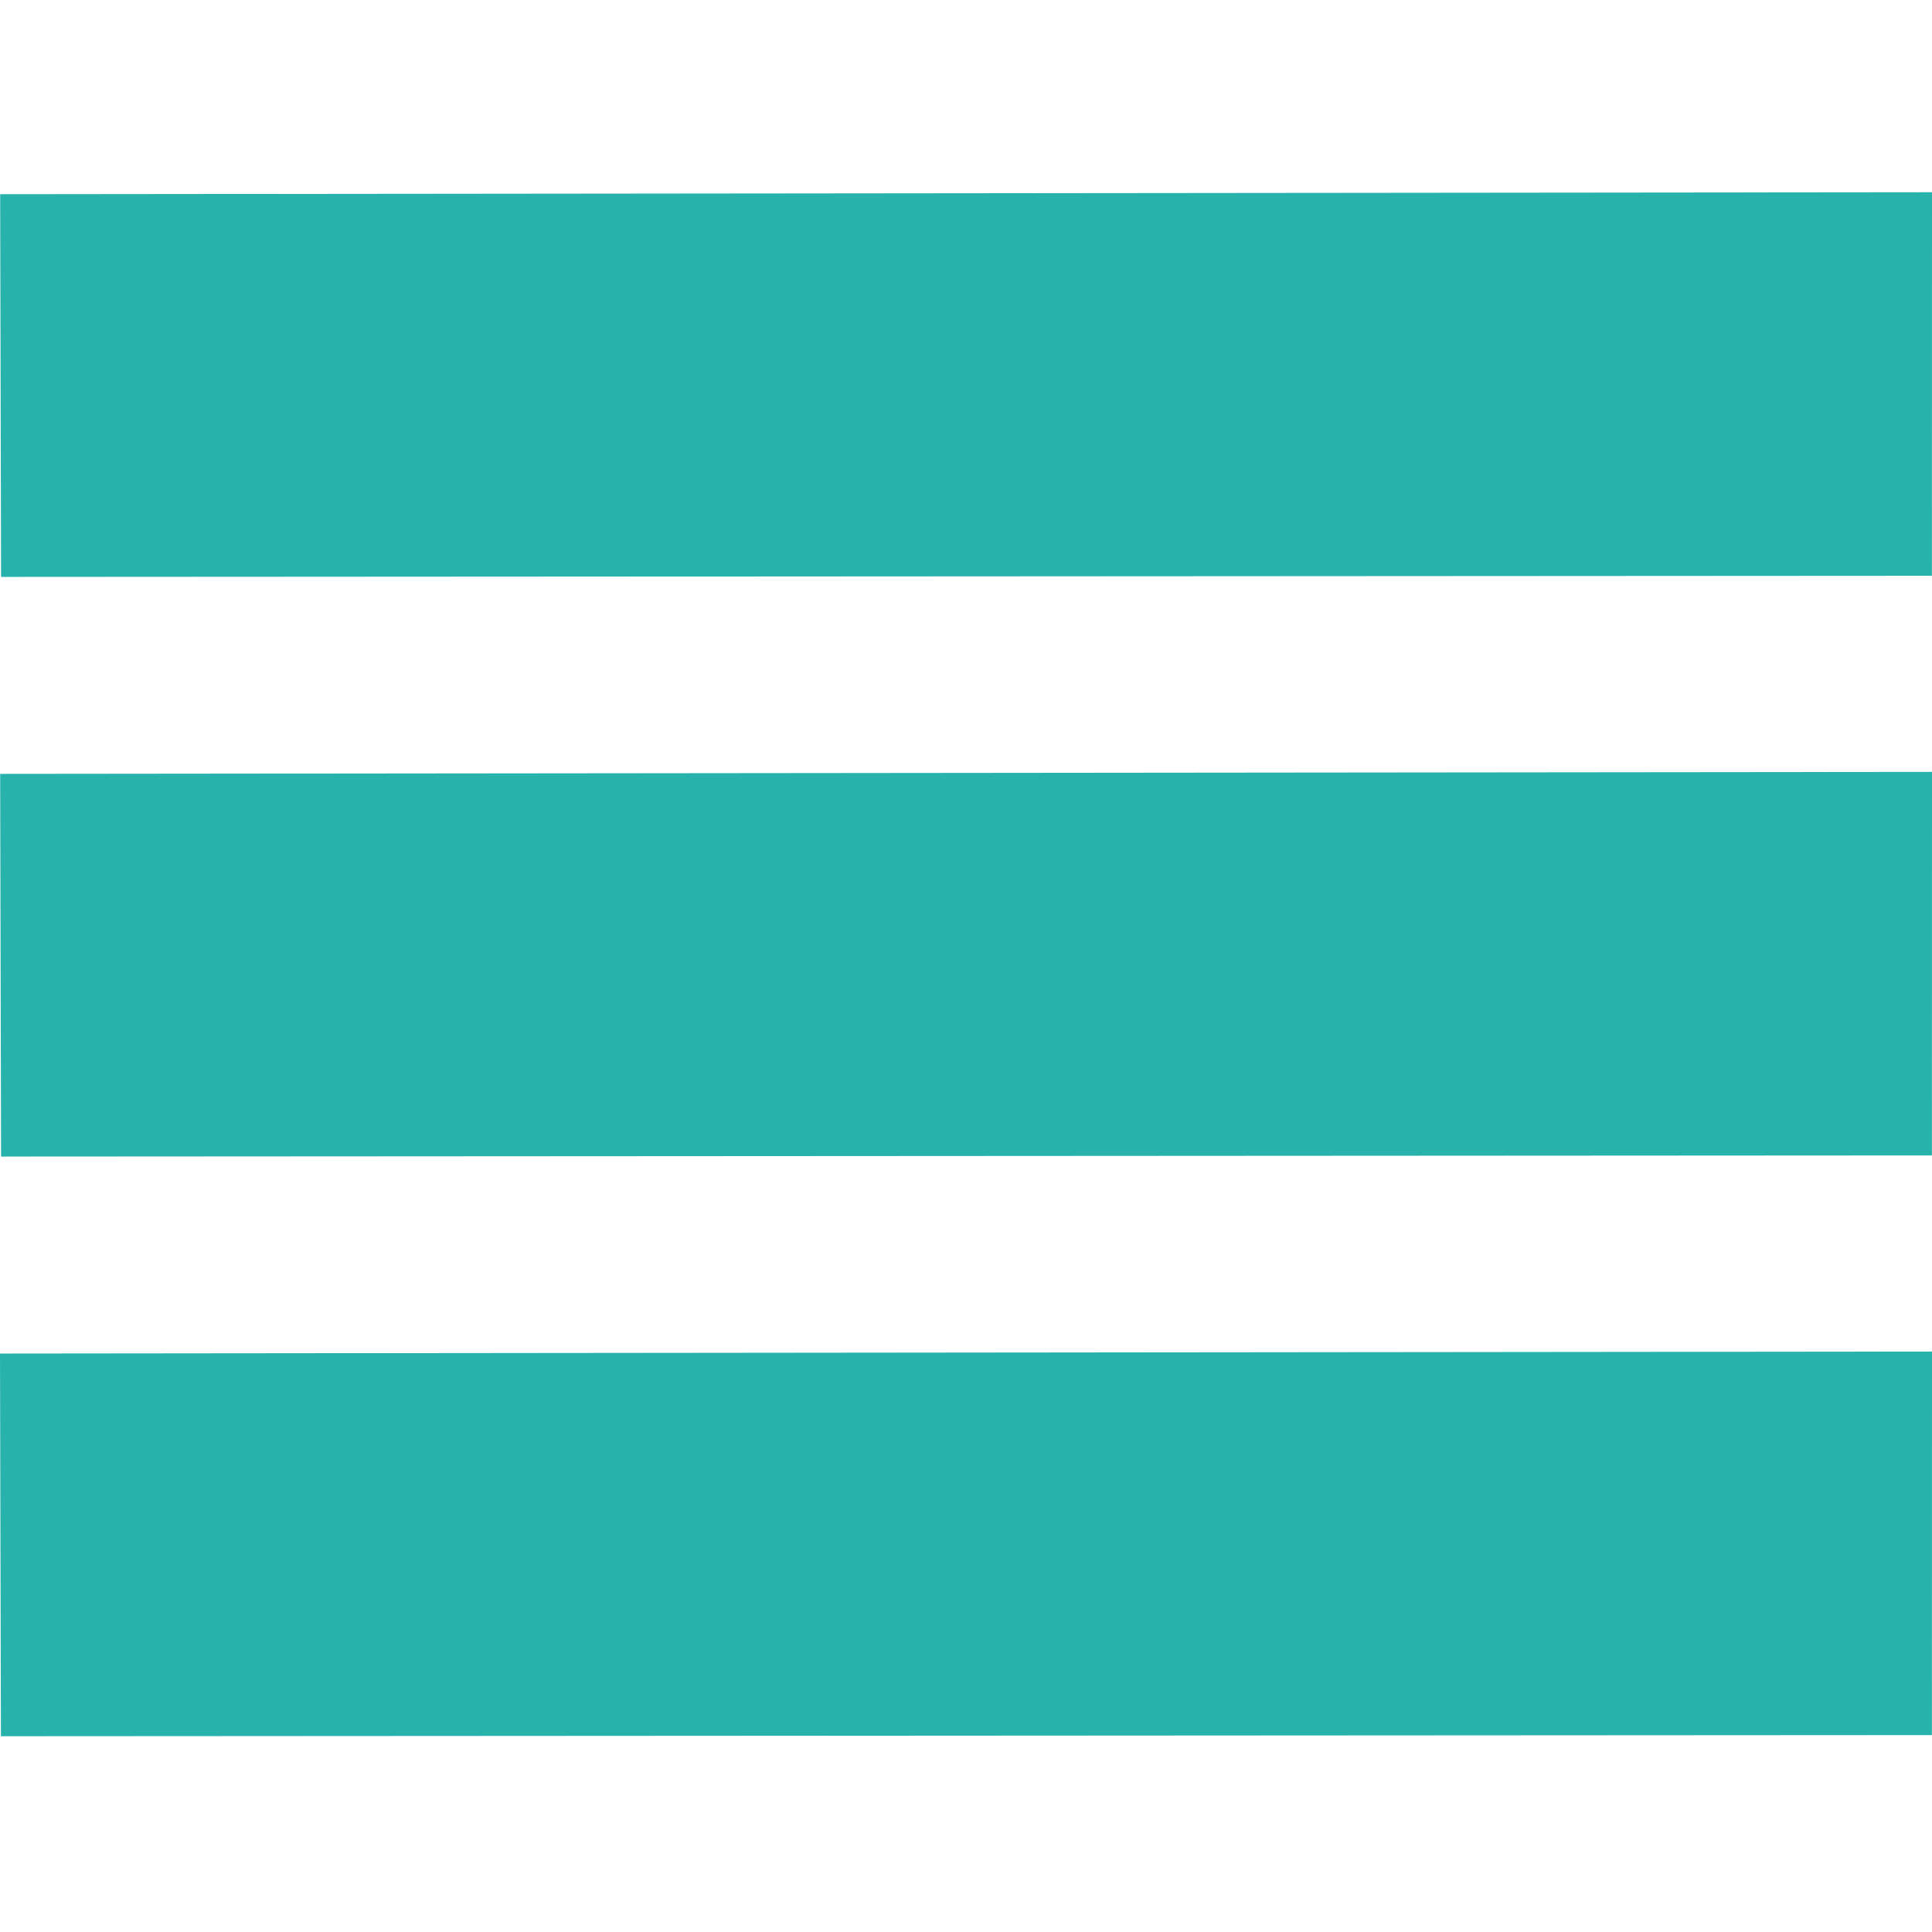 <svg xmlns="http://www.w3.org/2000/svg" viewBox="0 0 750 750">
  <defs>
    <style>
      .cls-1 {
        fill: none;
      }

      .cls-2 {
        fill: #28b2ac;
      }
    </style>
  </defs>
  <title>Icon 18_colour-01</title>
  <g id="Layer_3" data-name="Layer 3">
    <rect class="cls-1" x="0.572" y="-0.91" width="750" height="750"/>
  </g>
  <g id="colour">
    <polygon class="cls-2" points="0.413 223.955 0.06 75.39 750 74.625 749.966 223.509 0.413 223.955"/>
    <polygon class="cls-2" points="0.413 448.977 0.06 300.413 750 299.648 749.967 448.532 0.413 448.977"/>
    <polygon class="cls-2" points="0.354 674 0 525.435 750 524.67 749.967 673.555 0.354 674"/>
  </g>
</svg>
